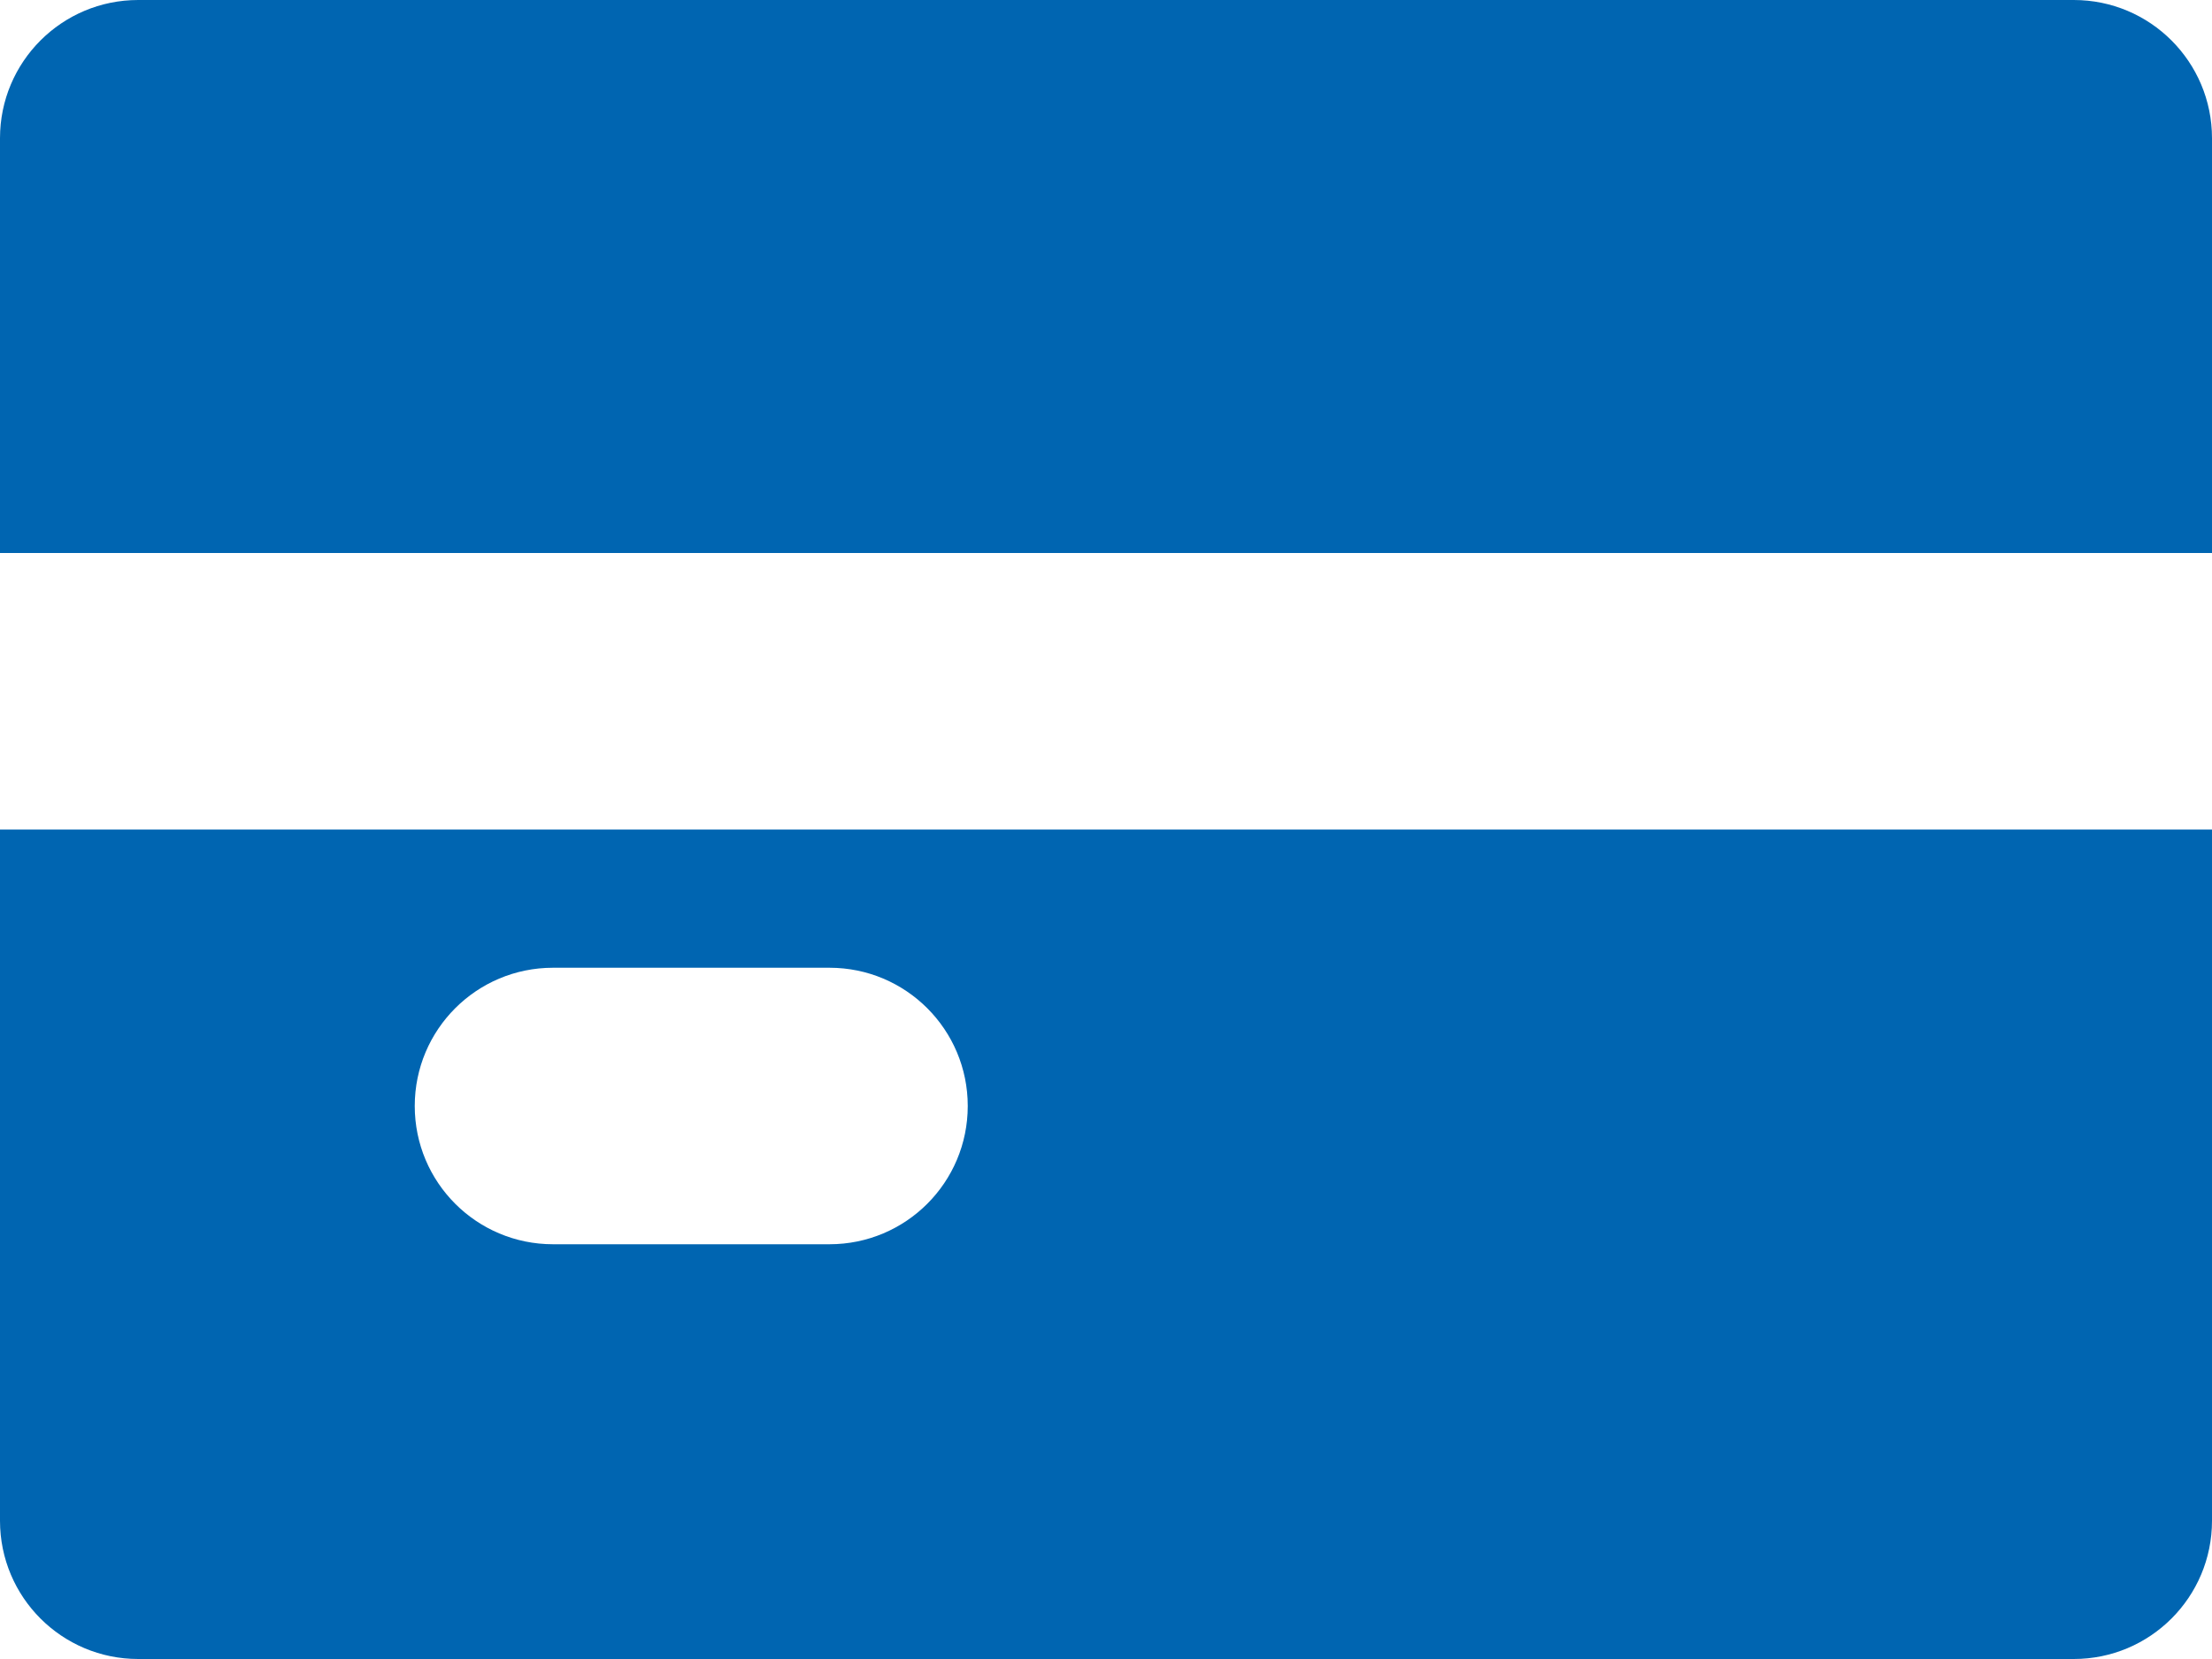 <svg width="24" height="18" viewBox="0 0 24 18" fill="none" xmlns="http://www.w3.org/2000/svg">
<path d="M0 9V16.5C0 17.329 0.671 18 1.5 18H22.5C23.329 18 24 17.329 24 16.5V9H0ZM9 13.5H6C5.171 13.5 4.5 12.829 4.5 12C4.5 11.171 5.171 10.5 6 10.5H9C9.829 10.5 10.5 11.171 10.5 12C10.5 12.829 9.829 13.5 9 13.5Z" fill="#0065B1"/>
<path d="M24 6V1.5C24 0.671 23.329 0 22.5 0H1.5C0.671 0 0 0.671 0 1.5V6H24Z" fill="#0065B1"/>
</svg>
